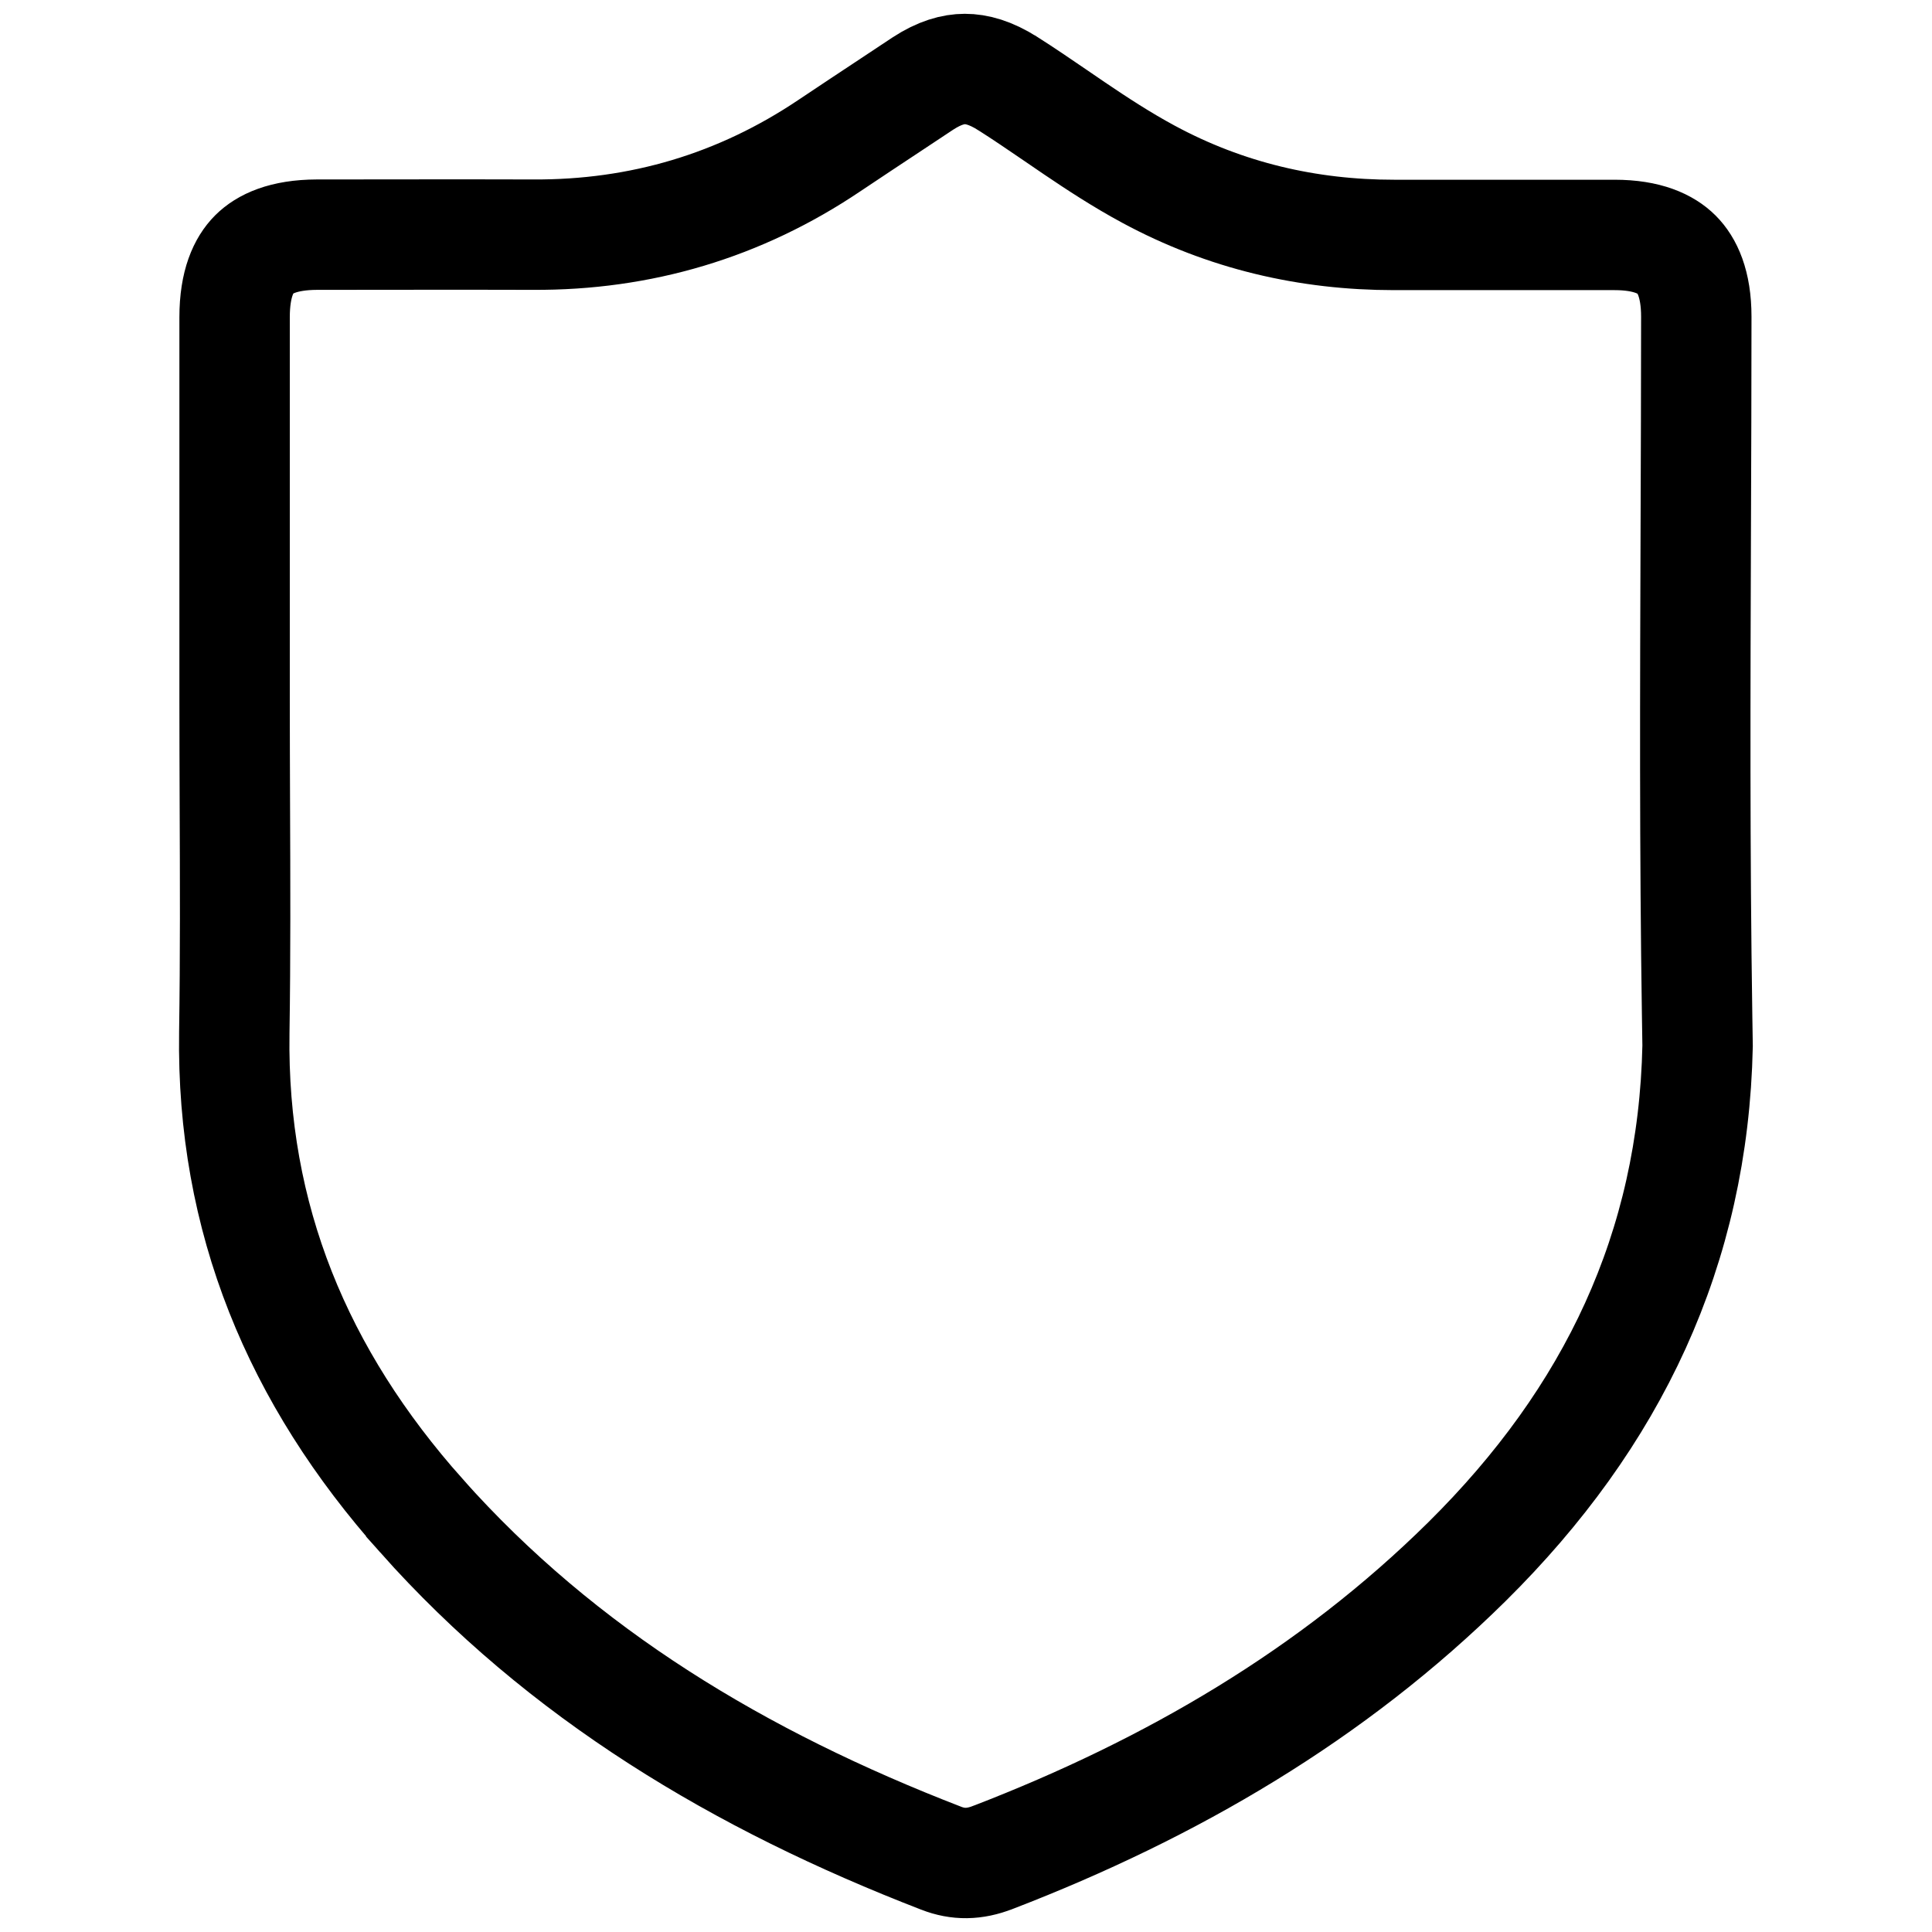 <svg width="70" height="70" viewBox="0 0 70 70" fill="none" xmlns="http://www.w3.org/2000/svg">
    <path
        d="M61.49 36.803L61.507 37.897C61.35 45.247 58.436 51.351 53.153 56.58C48.281 61.395 42.455 64.801 35.981 67.296L35.971 67.299C35.305 67.559 34.714 67.564 34.102 67.327L34.1 67.326C26.823 64.514 20.374 60.659 15.264 54.913L15.264 54.912C10.787 49.882 8.388 44.145 8.489 37.422L8.489 37.422C8.531 34.653 8.52 31.876 8.509 29.12C8.505 27.875 8.5 26.635 8.5 25.402V25.375V25.347V25.32V25.293V25.266V25.239V25.211V25.184V25.157V25.13V25.103V25.076V25.048V25.021V24.994V24.967V24.94V24.912V24.885V24.858V24.831V24.804V24.776V24.749V24.722V24.695V24.668V24.641V24.613V24.586V24.559V24.532V24.505V24.477V24.45V24.423V24.396V24.369V24.342V24.314V24.287V24.26V24.233V24.206V24.178V24.151V24.124V24.097V24.07V24.043V24.015V23.988V23.961V23.934V23.907V23.88V23.852V23.825V23.798V23.771V23.744V23.716V23.689V23.662V23.635V23.608V23.581V23.553V23.526V23.499V23.472V23.445V23.418V23.39V23.363V23.336V23.309V23.282V23.255V23.227V23.2V23.173V23.146V23.119V23.091V23.064V23.037V23.01V22.983V22.956V22.928V22.901V22.874V22.847V22.82V22.793V22.765V22.738V22.711V22.684V22.657V22.63V22.602V22.575V22.548V22.521V22.494V22.467V22.439V22.412V22.385V22.358V22.331V22.304V22.276V22.249V22.222V22.195V22.168V22.141V22.113V22.086V22.059V22.032V22.005V21.978V21.951V21.923V21.896V21.869V21.842V21.815V21.788V21.76V21.733V21.706V21.679V21.652V21.625V21.597V21.57V21.543V21.516V21.489V21.462V21.434V21.407V21.38V21.353V21.326V21.299V21.271V21.244V21.217V21.19V21.163V21.136V21.108V21.081V21.054V21.027V21V20.973V20.945V20.918V20.891V20.864V20.837V20.81V20.782V20.755V20.728V20.701V20.674V20.647V20.619V20.592V20.565V20.538V20.511V20.484V20.456V20.429V20.402V20.375V20.348V20.321V20.294V20.266V20.239V20.212V20.185V20.158V20.131V20.103V20.076V20.049V20.022V19.995V19.968V19.941V19.913V19.886V19.859V19.832V19.805V19.777V19.75V19.723V19.696V19.669V19.642V19.615V19.587V19.56V19.533V19.506V19.479V19.452V19.424V19.397V19.37V19.343V19.316V19.289V19.262V19.234V19.207V19.18V19.153V19.126V19.099V19.071V19.044V19.017V18.99V18.963V18.936V18.908V18.881V18.854V18.827V18.8V18.773V18.745V18.718V18.691V18.664V18.637V18.61V18.582V18.555V18.528V18.501V18.474V18.447V18.42V18.392V18.365V18.338V18.311V18.284V18.257V18.23V18.202V18.175V18.148V18.121V18.094V18.067V18.039V18.012V17.985V17.958V17.931V17.904V17.876V17.849V17.822V17.795V17.768V17.741V17.713V17.686V17.659V17.632V17.605V17.578V17.55V17.523V17.496V17.469V17.442V17.415V17.388V17.36V17.333V17.306V17.279V17.252V17.225V17.198V17.17V17.143V17.116V17.089V17.062V17.035V17.007V16.98V16.953V16.926V16.899V16.872V16.844V16.817V16.79V16.763V16.736V16.709V16.681V16.654V16.627V16.6V16.573V16.546V16.518V16.491V16.464V16.437V16.41V16.383V16.355V16.328V16.301V16.274V16.247V16.22V16.192V16.165V16.138V16.111V16.084V16.057V16.03V16.002V15.975V15.948V15.921V15.894V15.867V15.839V15.812V15.785V15.758V15.731V15.704V15.676V15.649V15.622V15.595V15.568V15.541V15.514V15.486V15.459V15.432V15.405V15.378V15.351V15.323V15.296V15.269V15.242V15.215V15.188V15.16V15.133V15.106V15.079V15.052V15.024V14.997V14.97V14.943V14.916V14.889V14.861V14.834V14.807V14.78V14.753V14.726V14.698V14.671V14.644V14.617V14.59V14.563V14.536V14.508V14.481V14.454V14.427V14.4V14.373V14.345V14.318V14.291V14.264V14.237V14.21V14.182V14.155V14.128V14.101V14.074V14.046V14.019V13.992V13.965V13.938V13.911V13.883V13.856V13.829V13.802V13.775V13.748V13.72V13.693V13.666V13.639V13.612V13.585V13.557V13.53V13.503V13.476V13.449V13.421V13.394V13.367V13.34V13.313V13.286V13.258V13.231V13.204V13.177V13.15V13.123V13.095V13.068V13.041V13.014V12.987V12.96V12.932V12.905V12.878V12.851V12.824V12.796V12.769V12.742V12.715V12.688V12.661V12.633V12.606V12.579V12.552V12.525V12.498V12.47V12.443V12.416V12.389V12.362V12.334V12.307V12.28V12.253V12.226V12.198V12.171V12.144V12.117V12.09V12.063V12.035V12.008V11.981V11.954V11.927V11.899V11.872V11.845V11.818V11.791V11.764V11.736V11.709V11.682V11.655V11.628V11.601V11.573V11.546V11.519V11.492C8.5 10.264 8.838 9.589 9.209 9.217C9.58 8.846 10.255 8.506 11.483 8.502C12.357 8.502 13.229 8.501 14.101 8.5C15.84 8.497 17.575 8.495 19.31 8.502C23.203 8.524 26.806 7.459 30.055 5.272C30.796 4.776 31.543 4.281 32.295 3.784C32.672 3.534 33.051 3.283 33.431 3.031C34.04 2.632 34.539 2.501 34.959 2.5C35.382 2.5 35.891 2.632 36.516 3.029L36.518 3.03C37.095 3.397 37.647 3.774 38.23 4.172C38.456 4.328 38.688 4.486 38.927 4.648C39.757 5.21 40.649 5.793 41.609 6.311C44.403 7.821 47.393 8.512 50.51 8.512H50.525H50.541H50.557H50.572H50.588H50.603H50.619H50.635H50.65H50.666H50.682H50.697H50.713H50.729H50.744H50.76H50.776H50.791H50.807H50.822H50.838H50.854H50.869H50.885H50.901H50.916H50.932H50.948H50.963H50.979H50.995H51.01H51.026H51.041H51.057H51.073H51.088H51.104H51.12H51.135H51.151H51.166H51.182H51.198H51.213H51.229H51.245H51.26H51.276H51.292H51.307H51.323H51.339H51.354H51.37H51.385H51.401H51.417H51.432H51.448H51.464H51.479H51.495H51.511H51.526H51.542H51.557H51.573H51.589H51.604H51.62H51.636H51.651H51.667H51.682H51.698H51.714H51.729H51.745H51.761H51.776H51.792H51.807H51.823H51.839H51.854H51.87H51.886H51.901H51.917H51.932H51.948H51.964H51.979H51.995H52.011H52.026H52.042H52.057H52.073H52.089H52.104H52.12H52.136H52.151H52.167H52.182H52.198H52.214H52.229H52.245H52.261H52.276H52.292H52.307H52.323H52.339H52.354H52.37H52.386H52.401H52.417H52.432H52.448H52.464H52.479H52.495H52.51H52.526H52.542H52.557H52.573H52.589H52.604H52.62H52.635H52.651H52.667H52.682H52.698H52.714H52.729H52.745H52.76H52.776H52.791H52.807H52.823H52.838H52.854H52.87H52.885H52.901H52.916H52.932H52.948H52.963H52.979H52.995H53.01H53.026H53.041H53.057H53.073H53.088H53.104H53.119H53.135H53.151H53.166H53.182H53.197H53.213H53.229H53.244H53.26H53.276H53.291H53.307H53.322H53.338H53.354H53.369H53.385H53.4H53.416H53.432H53.447H53.463H53.478H53.494H53.51H53.525H53.541H53.556H53.572H53.588H53.603H53.619H53.635H53.65H53.666H53.681H53.697H53.713H53.728H53.744H53.759H53.775H53.791H53.806H53.822H53.837H53.853H53.869H53.884H53.9H53.916H53.931H53.947H53.962H53.978H53.993H54.009H54.025H54.04H54.056H54.072H54.087H54.103H54.118H54.134H54.15H54.165H54.181H54.196H54.212H54.228H54.243H54.259H54.274H54.29H54.306H54.321H54.337H54.352H54.368H54.384H54.399H54.415H54.43H54.446H54.462H54.477H54.493H54.508H54.524H54.54H54.555H54.571H54.586H54.602H54.618H54.633H54.649H54.664H54.68H54.696H54.711H54.727H54.742H54.758H54.774H54.789H54.805H54.82H54.836H54.852H54.867H54.883H54.898H54.914H54.93H54.945H54.961H54.976H54.992H55.008H55.023H55.039H55.054H55.07H55.086H55.101H55.117H55.132H55.148H55.163H55.179H55.195H55.21H55.226H55.242H55.257H55.273H55.288H55.304H55.319H55.335H55.351H55.366H55.382H55.398H55.413H55.429H55.444H55.46H55.475H55.491H55.507H55.522H55.538H55.553H55.569H55.585H55.6H55.616H55.631H55.647H55.663H55.678H55.694H55.709H55.725H55.74H55.756H55.772H55.787H55.803H55.819H55.834H55.85H55.865H55.881H55.897H55.912H55.928H55.943H55.959H55.974H55.99H56.006H56.021H56.037H56.052H56.068H56.084H56.099H56.115H56.13H56.146H56.161H56.177H56.193H56.208H56.224H56.239H56.255H56.271H56.286H56.302H56.317H56.333H56.349H56.364H56.38H56.395H56.411H56.427H56.442H56.458H56.473H56.489H56.505H56.52H56.536H56.551H56.567H56.582H56.598H56.614H56.629H56.645H56.66H56.676H56.692H56.707H56.723H56.738H56.754H56.77H56.785H56.801H56.816H56.832H56.847H56.863H56.879H56.894H56.91H56.925H56.941H56.957H56.972H56.988H57.003H57.019H57.035H57.05H57.066H57.081H57.097H57.112H57.128H57.144H57.159H57.175H57.19H57.206H57.222H57.237H57.253H57.268H57.284H57.3H57.315H57.331H57.346H57.362H57.377H57.393H57.409H57.424H57.44H57.455H57.471H57.486H57.502H57.518H57.533H57.549H57.565H57.58H57.596H57.611H57.627H57.642H57.658H57.674H57.689H57.705H57.72H57.736H57.752H57.767H57.783H57.798H57.814H57.83H57.845H57.861H57.876H57.892H57.907H57.923H57.939H57.954H57.97H57.985H58.001H58.017H58.032H58.048H58.063H58.079H58.094H58.11H58.126H58.141H58.157H58.172H58.188H58.203H58.219H58.235H58.25H58.266H58.282H58.297H58.313H58.328H58.344H58.359H58.375H58.391H58.406H58.422H58.437H58.453H58.468H58.484H58.5C59.696 8.512 60.37 8.849 60.747 9.225C61.123 9.601 61.46 10.276 61.46 11.472C61.46 14.01 61.45 16.557 61.441 19.108C61.42 24.995 61.399 30.907 61.49 36.803Z"
        stroke="#000000" stroke-width="4" />
</svg>